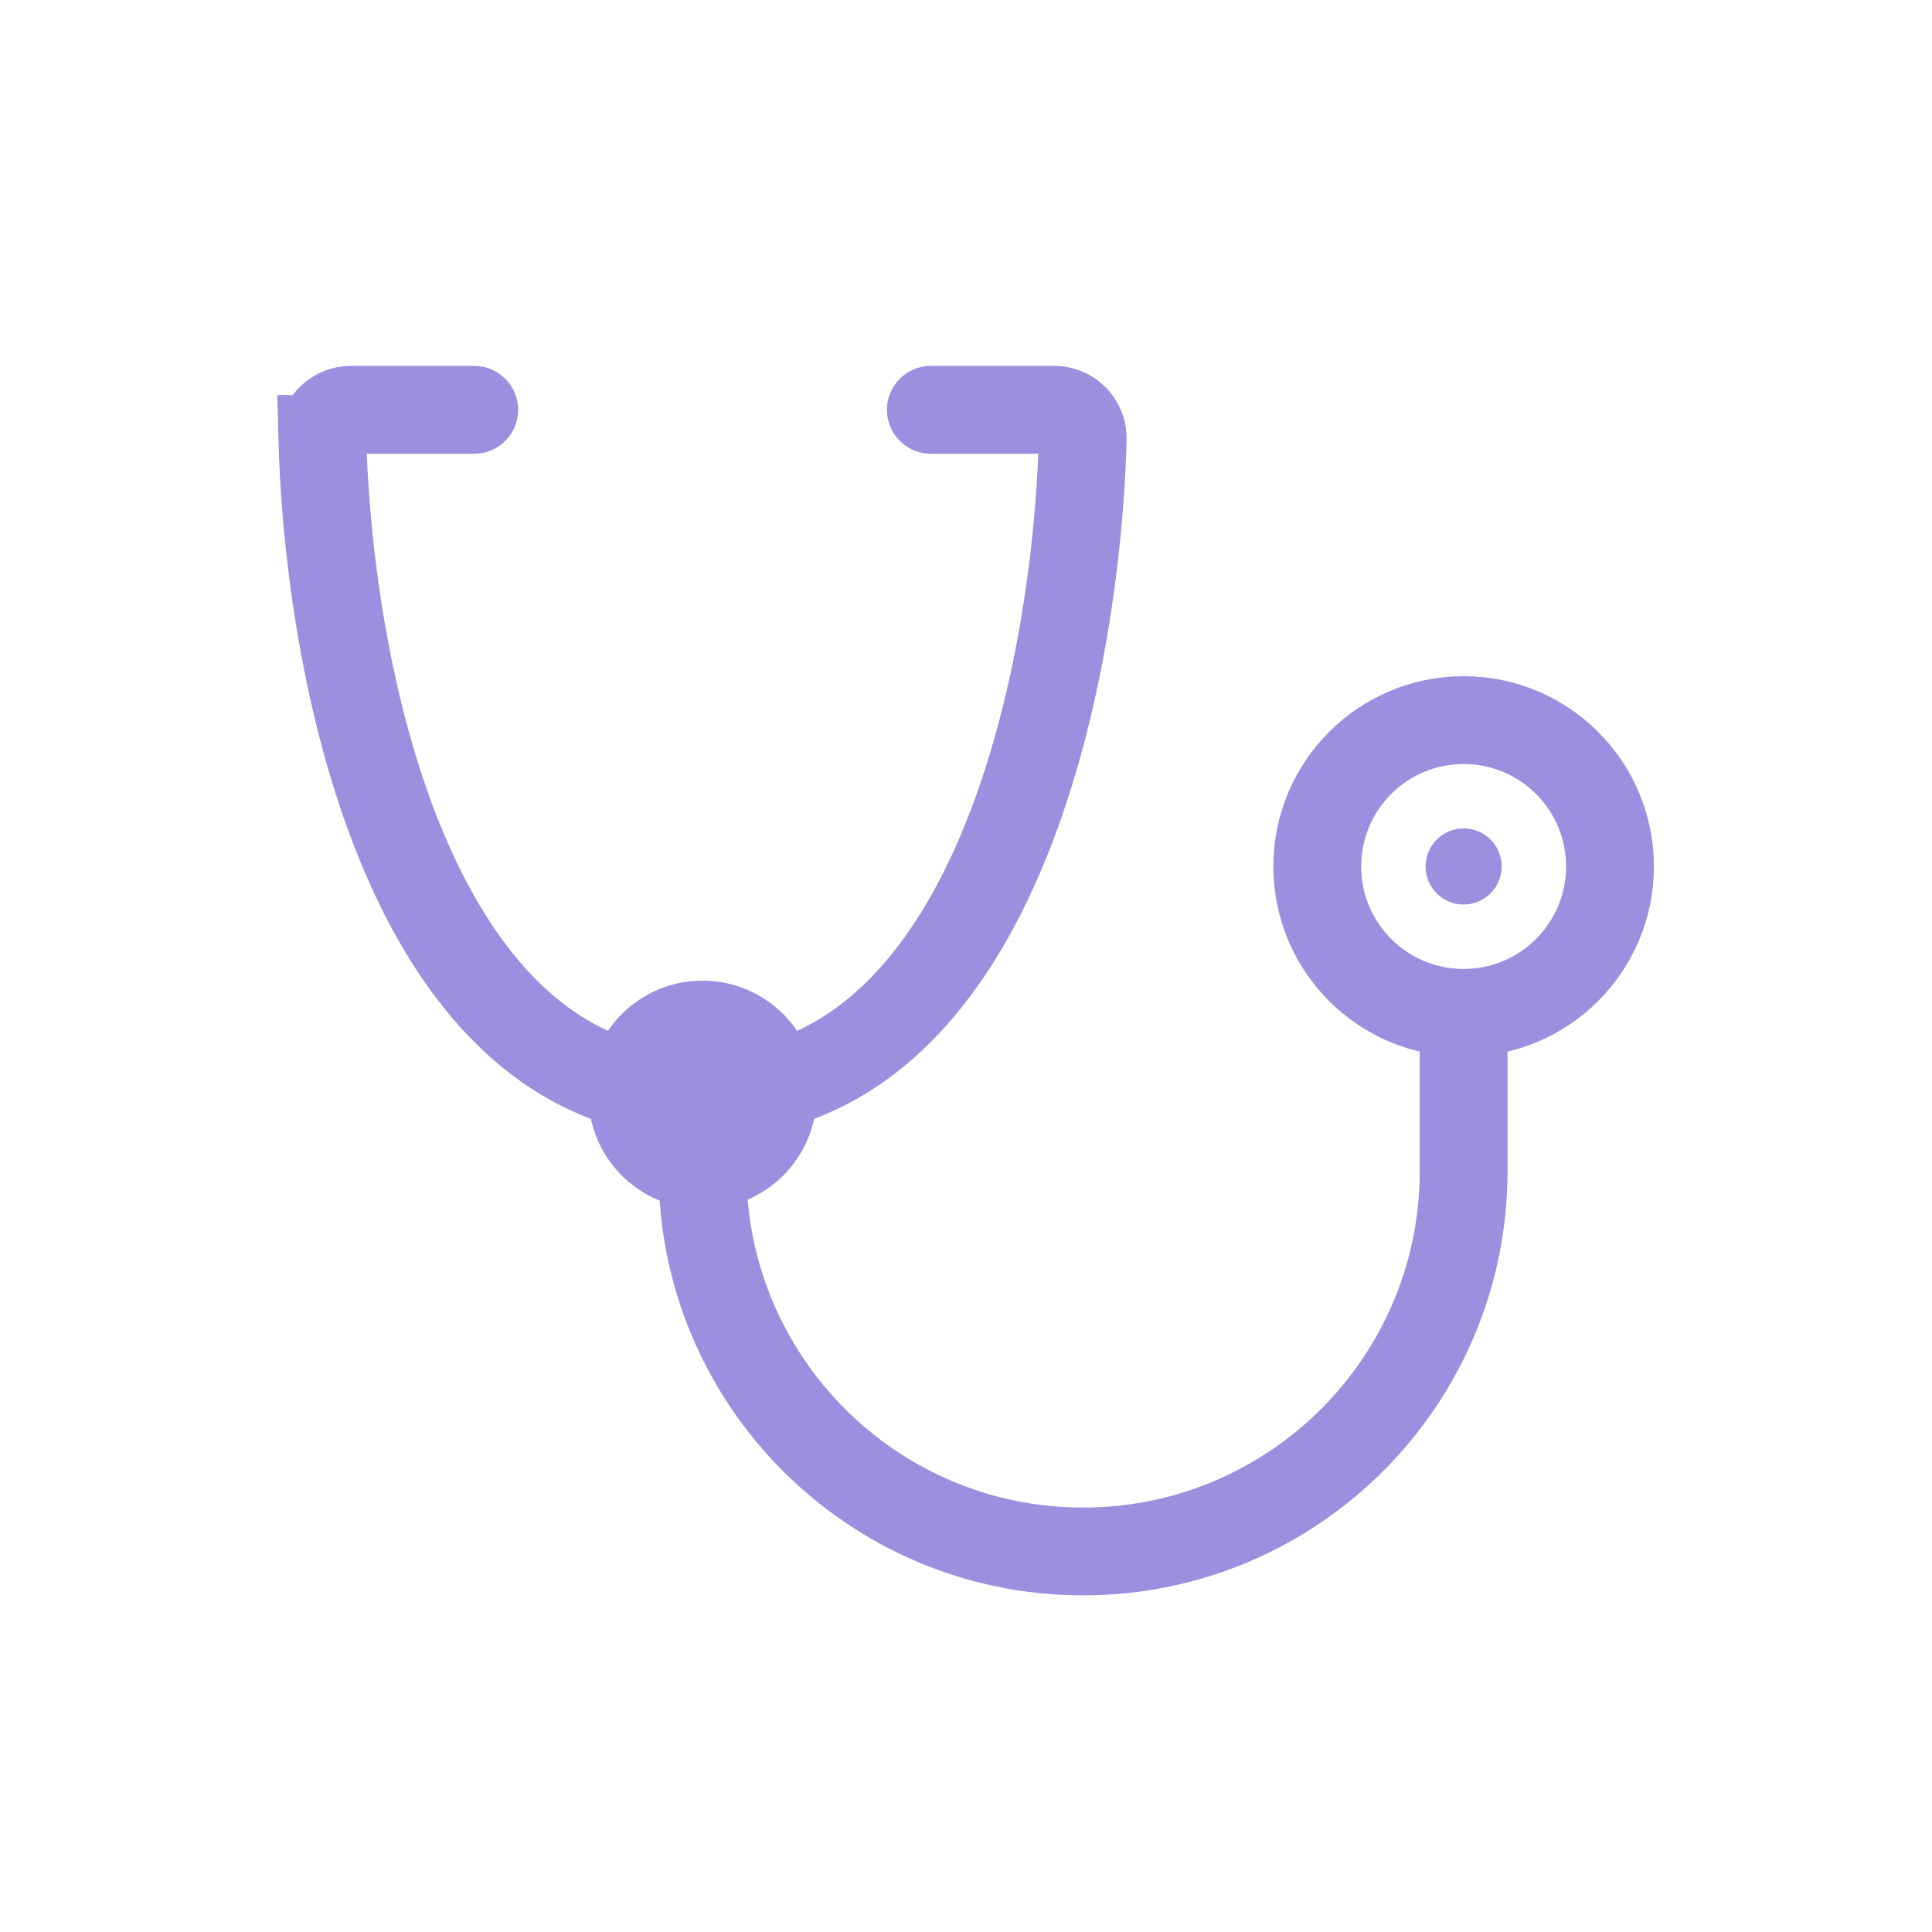 <svg xmlns="http://www.w3.org/2000/svg" width="66" height="66" fill="none"><circle cx="50" cy="29.6" r="5" stroke="#9C8FE0" stroke-width="3"/><circle cx="49.999" cy="29.6" r="1.3" fill="#9C8FE0"/><circle cx="23.998" cy="37.4" r="3.9" fill="#9C8FE0"/><path stroke="#9C8FE0" stroke-linecap="round" stroke-width="3" d="M24 37.4c9.974 0 12.774-14.349 12.987-22.404A.976.976 0 0 0 36 14h-4.2M24 37.4c-9.974 0-12.774-14.349-12.987-22.404A.976.976 0 0 1 12 14h4.2"/><path stroke="#9C8FE0" stroke-linecap="round" stroke-width="3" d="M50 34.8V40c0 7.18-5.82 13-13 13v0c-7.18 0-13-5.82-13-13v-2.6"/></svg>